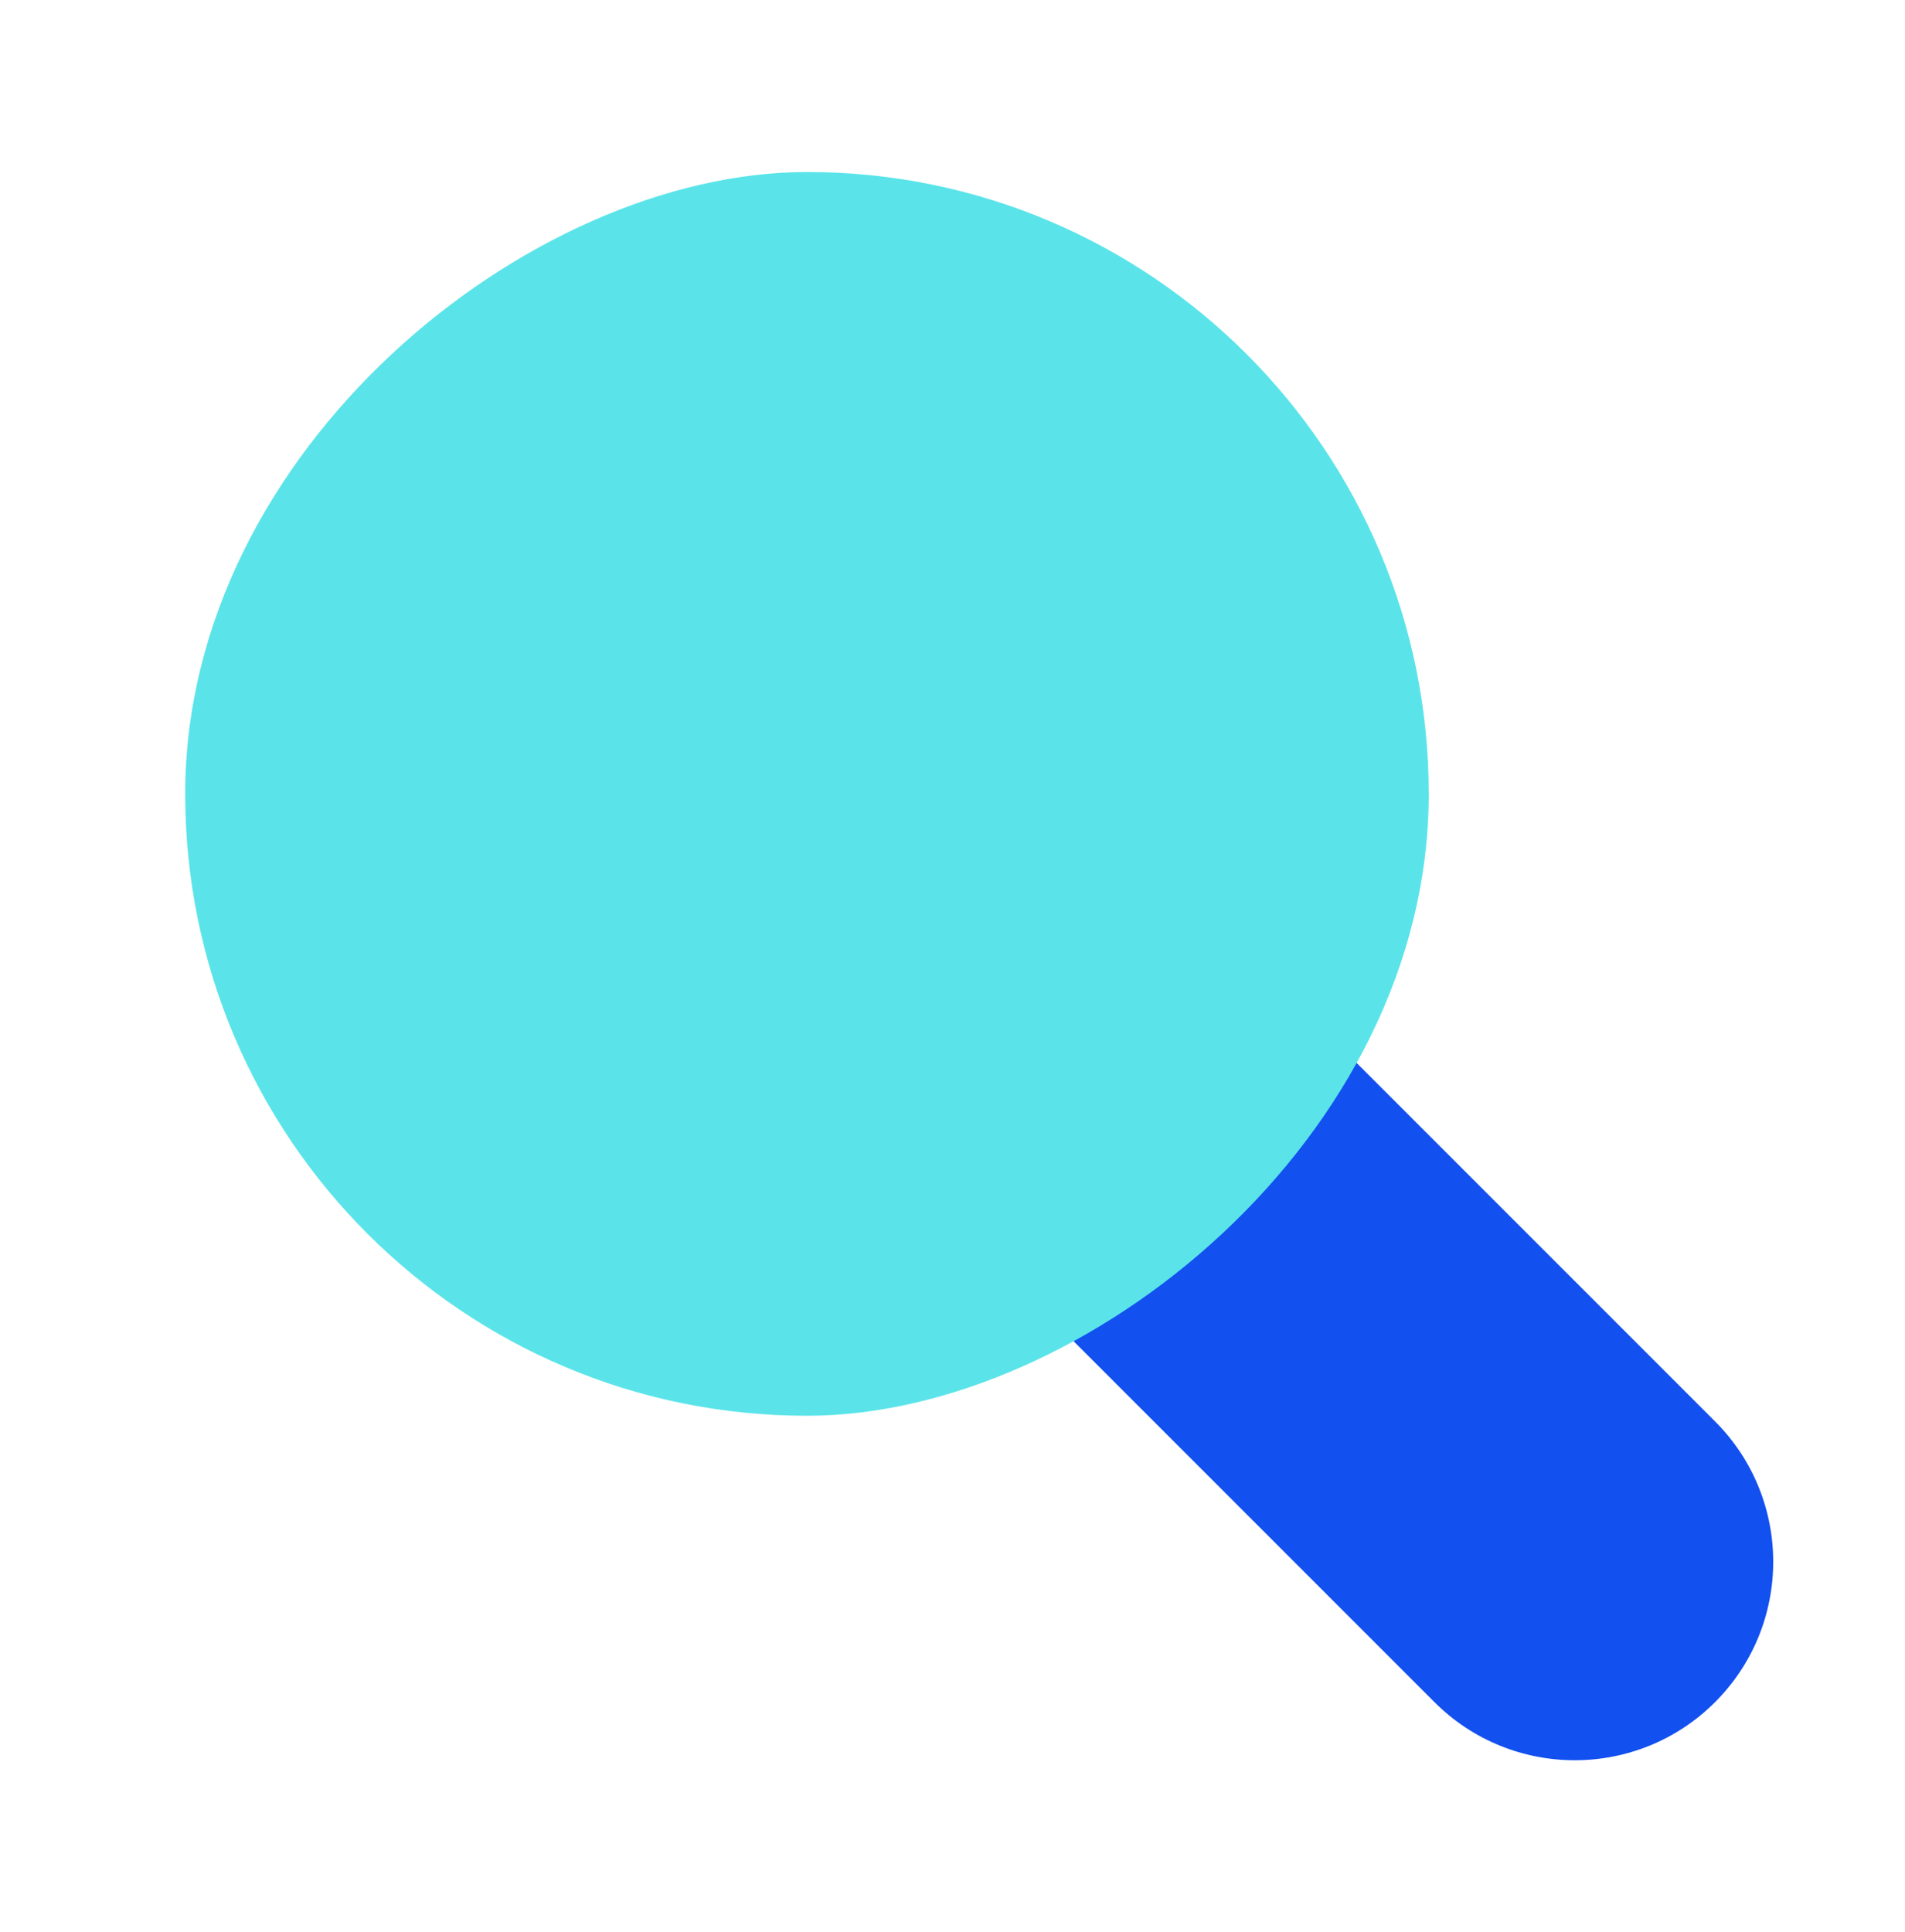 <svg width="72" height="73" viewBox="0 0 72 73" fill="none" xmlns="http://www.w3.org/2000/svg">
<path d="M64.822 53.714C67.751 56.643 67.751 61.392 64.822 64.321C61.893 67.25 57.144 67.25 54.215 64.321L35.303 45.409C32.374 42.48 32.374 37.732 35.303 34.803C38.232 31.874 42.981 31.874 45.91 34.803L64.822 53.714Z" fill="#1250EF"/>
<rect x="54" y="6.5" width="47" height="47" rx="23.5" transform="rotate(90 54 6.5)" fill="#5AE4E9"/>
</svg>
